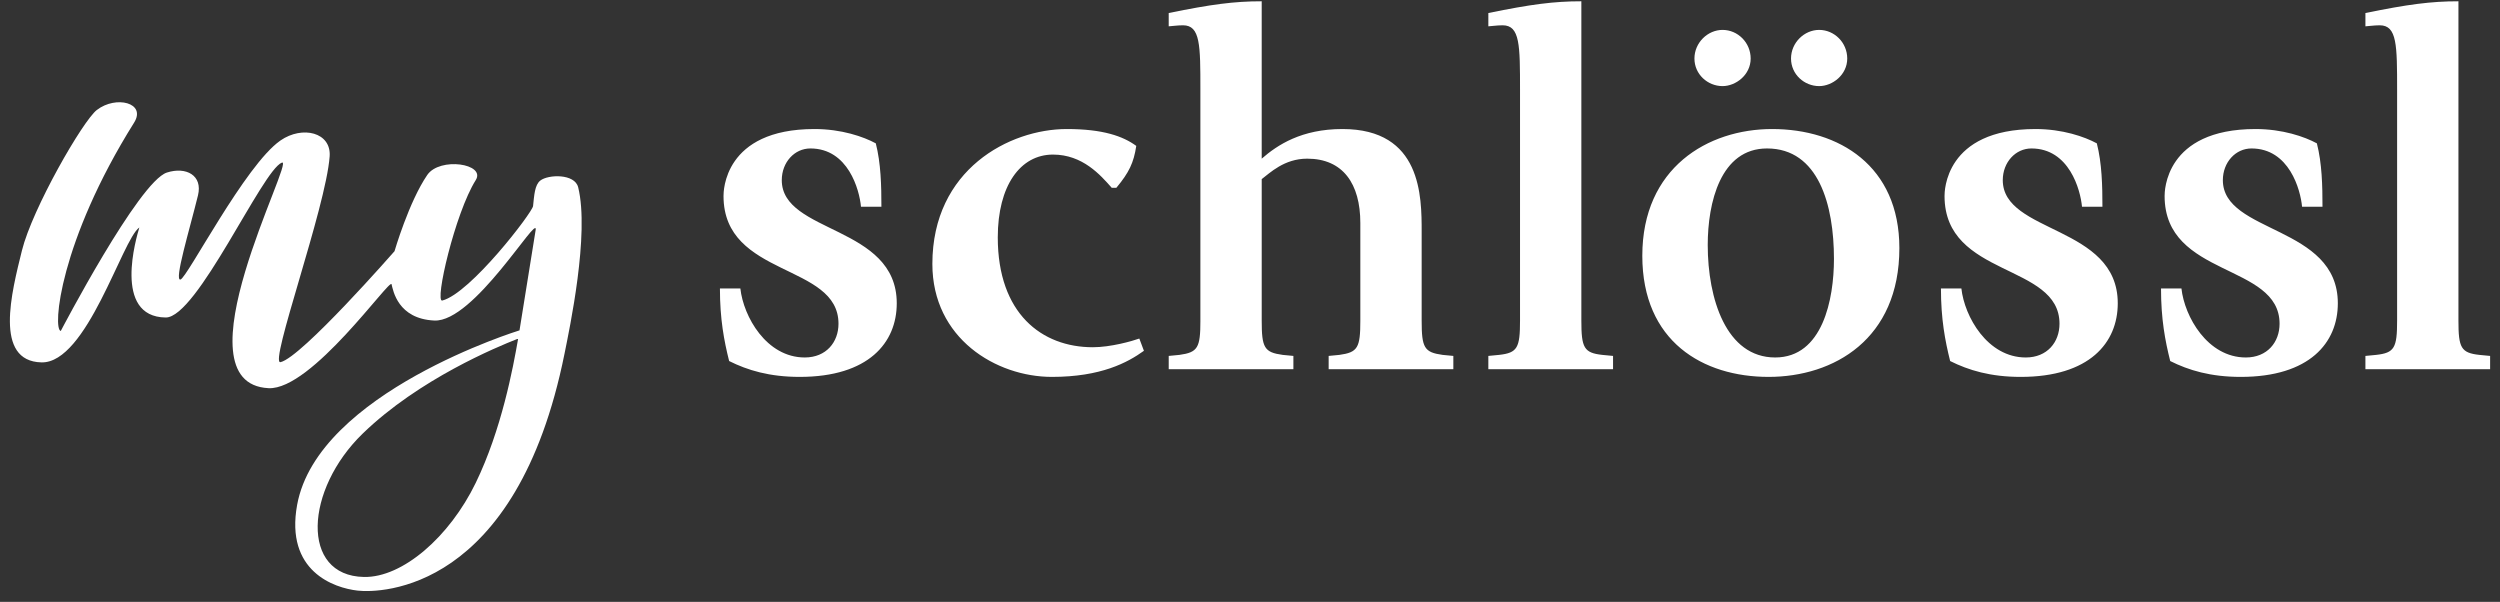 <?xml version="1.0" encoding="UTF-8" standalone="no"?> <svg xmlns="http://www.w3.org/2000/svg" xmlns:xlink="http://www.w3.org/1999/xlink" xmlns:serif="http://www.serif.com/" width="216px" height="52px" version="1.1" xml:space="preserve" style="fill-rule:evenodd;clip-rule:evenodd;stroke-linejoin:round;stroke-miterlimit:2;"><rect width="100%" height="100%" fill="#333333" stroke="none"/><g><path d="M204.372,31.901l10.774,-0l-0,-1.149l-0.927,-0.089c-1.591,-0.175 -1.81,-0.617 -1.81,-2.957l-0,-27.595c-2.385,-0 -4.373,0.265 -8.037,1.015l-0,1.149c0.176,0 0.706,-0.089 1.237,-0.089c1.501,0 1.501,1.722 1.501,5.609l0,19.911c0,2.34 -0.221,2.782 -1.81,2.957l-0.928,0.089l-0,1.149Zm-3.709,-14.041c0,-1.81 -0.043,-3.753 -0.485,-5.474c-1.059,-0.574 -2.958,-1.237 -5.299,-1.237c-7.857,0 -7.857,5.431 -7.857,5.784c-0,7.064 9.933,5.782 9.933,11.038c-0,1.589 -1.06,2.915 -2.914,2.915c-3.312,-0 -5.299,-3.534 -5.564,-5.962l-1.765,0c-0,2.649 0.353,4.504 0.795,6.27c1.588,0.796 3.487,1.37 6.092,1.37c5.961,-0 8.39,-2.96 8.39,-6.358c0,-6.756 -9.934,-6.007 -9.934,-10.641c-0,-1.546 1.102,-2.738 2.473,-2.738c3.266,-0 4.238,3.576 4.37,5.033l1.765,0Zm-19.013,0c0,-1.81 -0.044,-3.753 -0.484,-5.474c-1.06,-0.574 -2.959,-1.237 -5.298,-1.237c-7.86,0 -7.86,5.431 -7.86,5.784c0,7.064 9.933,5.782 9.933,11.038c0,1.589 -1.059,2.915 -2.913,2.915c-3.311,-0 -5.299,-3.534 -5.564,-5.962l-1.766,0c0,2.649 0.355,4.504 0.795,6.27c1.591,0.796 3.488,1.37 6.094,1.37c5.959,-0 8.388,-2.96 8.388,-6.358c-0,-6.756 -9.935,-6.007 -9.935,-10.641c0,-1.546 1.105,-2.738 2.474,-2.738c3.267,-0 4.237,3.576 4.371,5.033l1.765,0Zm-34.102,3.311c-0,-3.664 1.104,-8.344 5.122,-8.344c4.459,-0 5.784,4.901 5.784,9.538c-0,3.486 -0.972,8.521 -5.078,8.521c-4.239,-0 -5.828,-5.078 -5.828,-9.715m5.254,11.393c5.652,-0 11.304,-3.268 11.304,-11.127c-0,-7.109 -5.21,-10.288 -10.994,-10.288c-5.564,0 -11.216,3.356 -11.216,10.949c0,7.419 5.254,10.466 10.906,10.466m4.372,-25.124c1.148,0 2.428,-0.97 2.428,-2.383c0,-1.37 -1.105,-2.473 -2.428,-2.473c-1.282,-0 -2.429,1.103 -2.429,2.473c0,1.367 1.147,2.383 2.429,2.383m-8.345,0c1.147,0 2.429,-0.97 2.429,-2.383c-0,-1.37 -1.105,-2.473 -2.429,-2.473c-1.281,-0 -2.429,1.103 -2.429,2.473c-0,1.367 1.148,2.383 2.429,2.383m-20.235,24.461l10.774,-0l-0,-1.149l-0.929,-0.089c-1.588,-0.175 -1.809,-0.617 -1.809,-2.957l-0,-27.595c-2.384,-0 -4.372,0.265 -8.036,1.015l-0,1.149c0.177,0 0.706,-0.089 1.236,-0.089c1.501,0 1.501,1.722 1.501,5.609l-0,19.911c-0,2.34 -0.221,2.782 -1.81,2.957l-0.927,0.089l-0,1.149Zm-24.879,-4.195c-0,2.34 -0.221,2.738 -1.811,2.957l-0.926,0.089l-0,1.149l10.772,-0l0,-1.149l-0.927,-0.089c-1.59,-0.219 -1.81,-0.617 -1.81,-2.957l0,-12.23c0.707,-0.529 1.942,-1.767 3.93,-1.767c3.09,0 4.591,2.165 4.591,5.563l0,8.434c0,2.34 -0.221,2.738 -1.81,2.957l-0.927,0.089l0,1.149l10.773,-0l-0,-1.149l-0.927,-0.089c-1.589,-0.219 -1.81,-0.617 -1.81,-2.957l0,-7.683c0,-3.046 0,-8.874 -6.844,-8.874c-3.532,0 -5.608,1.368 -6.976,2.56l0,-13.598c-2.385,-0 -4.371,0.265 -8.035,1.015l-0,1.149c0.175,0 0.706,-0.089 1.235,-0.089c1.502,0 1.502,1.722 1.502,5.563l-0,19.957Zm-5.276,1.545c-0.617,0.221 -2.473,0.751 -4.017,0.751c-4.416,-0 -8.213,-2.914 -8.213,-9.493c0,-4.459 1.942,-7.153 4.77,-7.153c2.559,0 4.104,1.767 5.076,2.871l0.398,-0c1.103,-1.325 1.501,-2.163 1.722,-3.621c-1.148,-0.838 -2.872,-1.457 -6.005,-1.457c-4.944,0 -11.612,3.489 -11.612,11.657c-0,6.445 5.518,9.758 10.33,9.758c4.239,-0 6.535,-1.237 7.948,-2.254l-0.397,-1.059Zm-22.284,-11.391c0,-1.81 -0.044,-3.753 -0.485,-5.474c-1.059,-0.574 -2.958,-1.237 -5.297,-1.237c-7.86,0 -7.86,5.431 -7.86,5.784c0,7.064 9.934,5.782 9.934,11.038c-0,1.589 -1.06,2.915 -2.914,2.915c-3.312,-0 -5.299,-3.534 -5.564,-5.962l-1.766,0c0,2.649 0.354,4.504 0.796,6.27c1.59,0.796 3.487,1.37 6.093,1.37c5.959,-0 8.389,-2.96 8.389,-6.358c0,-6.756 -9.934,-6.007 -9.934,-10.641c-0,-1.546 1.102,-2.738 2.471,-2.738c3.267,-0 4.24,3.576 4.372,5.033l1.765,0Z" style="fill:#fff;fill-rule:nonzero;"></path><path d="M41.103,41.72c-2.27,4.675 -6.325,8.194 -9.656,8.13c-5.527,-0.105 -5.105,-7.552 -0.106,-12.392c4.875,-4.724 11.667,-7.506 13.313,-8.156c0.035,-0.015 0.111,-0.028 0.104,0.011c-0.427,2.447 -1.419,7.801 -3.655,12.407m8.851,-25.538c-0.292,-1.194 -2.588,-1.119 -3.273,-0.581c-0.482,0.378 -0.527,1.282 -0.624,2.203c-0.058,0.55 -5.402,7.536 -7.844,8.163c-0.687,0.176 1.102,-7.561 2.89,-10.404c0.895,-1.42 -3.104,-2.025 -4.187,-0.447c-1.587,2.319 -2.83,6.588 -2.83,6.588c0,0 -8.022,9.171 -9.849,9.586c-1.026,0.233 3.925,-13.353 4.245,-17.783c0.148,-2.074 -2.35,-2.679 -4.245,-1.373c-3.048,2.101 -8.079,11.903 -8.648,12.019c-0.563,0.113 0.789,-4.302 1.516,-7.272c0.424,-1.726 -1.018,-2.507 -2.684,-1.974c-2.431,0.778 -9.17,13.689 -9.17,13.689c-0.723,-0.137 -0.105,-7.72 6.337,-18.004c1.07,-1.71 -1.561,-2.369 -3.222,-1.09c-1.208,0.933 -5.576,8.525 -6.471,12.143c-0.893,3.618 -2.444,9.568 1.69,9.665c3.916,0.094 6.971,-10.603 8.443,-11.646c0.004,-0.003 0.009,-0.003 0.008,0.003c-0.231,0.781 -2.326,7.712 2.28,7.765c2.711,0.029 8.342,-12.735 10.04,-13.382c1.193,-0.457 -9.279,19.093 -1.15,19.488c3.718,0.18 10.49,-9.535 10.624,-8.981c0.133,0.545 0.548,2.993 3.696,3.137c3.418,0.158 8.927,-9.236 8.758,-7.849l-1.399,8.698c-0,0 -17.435,5.363 -19.212,15.069c-1.052,5.753 3.194,7.187 5.221,7.416c1.986,0.225 13.736,0.112 17.879,-20.467c0.44,-2.185 2.172,-10.339 1.181,-14.379" style="fill:#fff;fill-rule:nonzero;"></path></g></svg> 